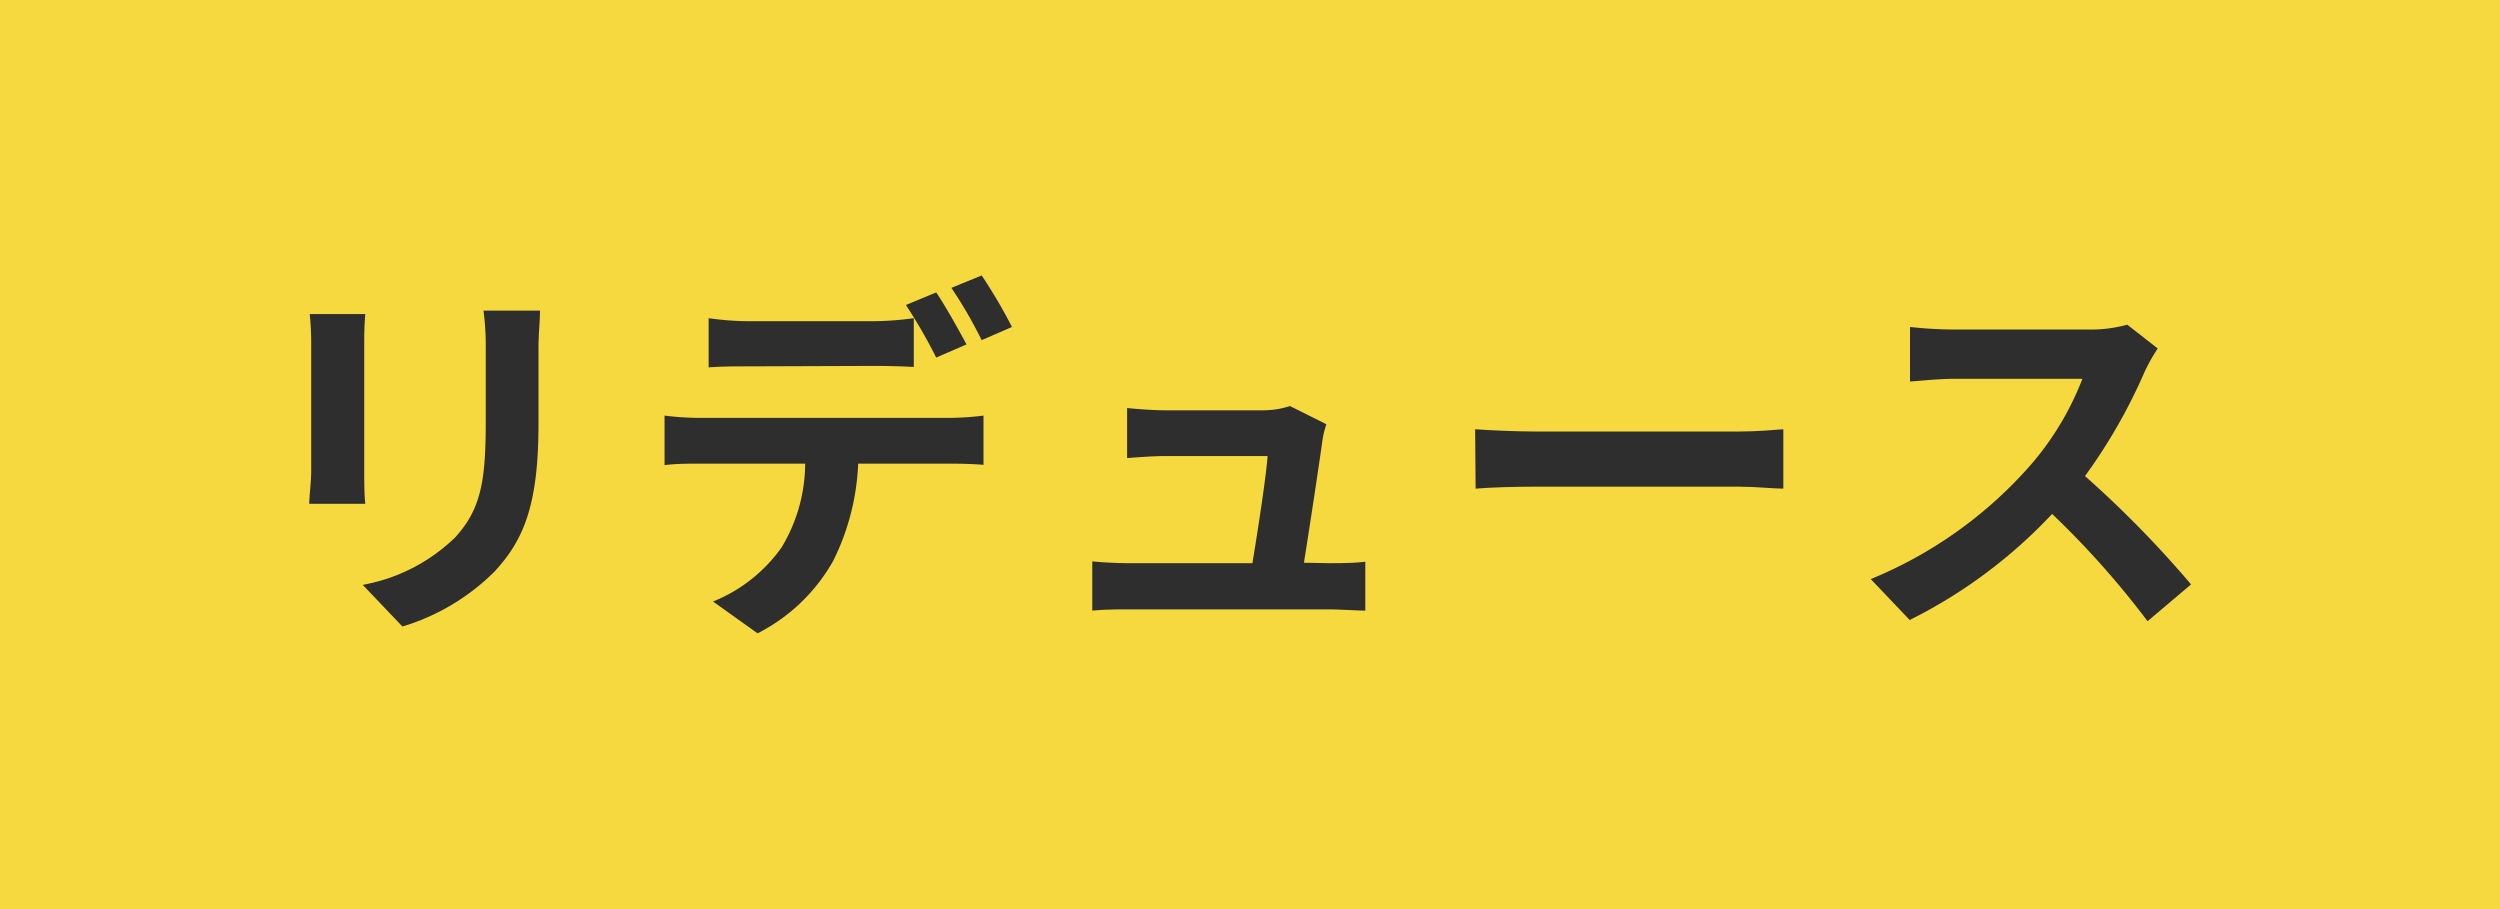 <svg id="レイヤー_1" data-name="レイヤー 1" xmlns="http://www.w3.org/2000/svg" viewBox="0 0 165 60"><defs><style>.cls-1{fill:#f5d93f;}.cls-2{fill:#2e2e2e;}</style></defs><title>icon-R1</title><rect class="cls-1" width="165" height="60"/><path class="cls-2" d="M24.11,20.73c-.05.55-.07,1.1-.07,1.9v8.44c0,.63,0,1.6.07,2.18h-3.7c0-.48.13-1.45.13-2.2V22.63a18.22,18.22,0,0,0-.1-1.9Zm11.53-.23c0,.7-.1,1.5-.1,2.5V28c0,5.37-1,7.67-2.9,9.72a14.52,14.52,0,0,1-6.08,3.63l-2.62-2.75a11.74,11.74,0,0,0,6.12-3.15c1.7-1.88,2-3.75,2-7.65V23a17.64,17.64,0,0,0-.15-2.5Z"/><path class="cls-2" d="M62.64,27.58a18.89,18.89,0,0,0,2.27-.15v3.25c-.63-.06-1.57-.08-2.27-.08h-6A15.86,15.86,0,0,1,55,37a11.92,11.92,0,0,1-5,4.8L47.06,39.7a10.21,10.21,0,0,0,4.53-3.58,10.77,10.77,0,0,0,1.55-5.52H46.27c-.73,0-1.71,0-2.41.1V27.43a19.13,19.13,0,0,0,2.41.15Zm-13.2-3.4c-.85,0-1.93,0-2.67.07V21a19.27,19.27,0,0,0,2.67.2h8.17a20.44,20.44,0,0,0,2.7-.2v3.22c-.85-.05-1.82-.07-2.7-.07Zm12.35-.58a34.34,34.34,0,0,0-2-3.47l2-.83c.63.93,1.5,2.5,2,3.43Zm3-1.15a29.43,29.43,0,0,0-2-3.45l2-.82a33.64,33.64,0,0,1,2,3.4Z"/><path class="cls-2" d="M87.66,37.17c.65,0,1.8,0,2.45-.1V40.3c-.5,0-1.72-.08-2.37-.08H74.56c-.9,0-1.52,0-2.47.08V37.05c.68.07,1.6.12,2.47.12h8.1c.35-2.12.9-5.67,1-7.07H76.89c-.8,0-1.78.08-2.5.13v-3.3c.65.07,1.8.15,2.47.15h6.4a5.82,5.82,0,0,0,1.88-.28L87.54,28A6.29,6.29,0,0,0,87.29,29c-.2,1.47-.85,5.77-1.23,8.14Z"/><path class="cls-2" d="M97.36,28.33c.91.07,2.73.15,4,.15h13.42c1.15,0,2.28-.1,2.92-.15v3.92c-.59,0-1.87-.13-2.92-.13H101.39c-1.43,0-3.1.05-4,.13Z"/><path class="cls-2" d="M142.41,23a11.6,11.6,0,0,0-.87,1.55,36.19,36.19,0,0,1-3.93,6.87,70.38,70.38,0,0,1,7,7.15L141.74,41a57.81,57.81,0,0,0-6.3-7.08,33.11,33.11,0,0,1-9.4,7l-2.57-2.7a28.33,28.33,0,0,0,10.24-7.18A19.27,19.27,0,0,0,137.44,25H129c-1.05,0-2.42.15-2.94.18V21.58a27.69,27.69,0,0,0,2.94.17h8.8a9.24,9.24,0,0,0,2.6-.32Z"/></svg>
